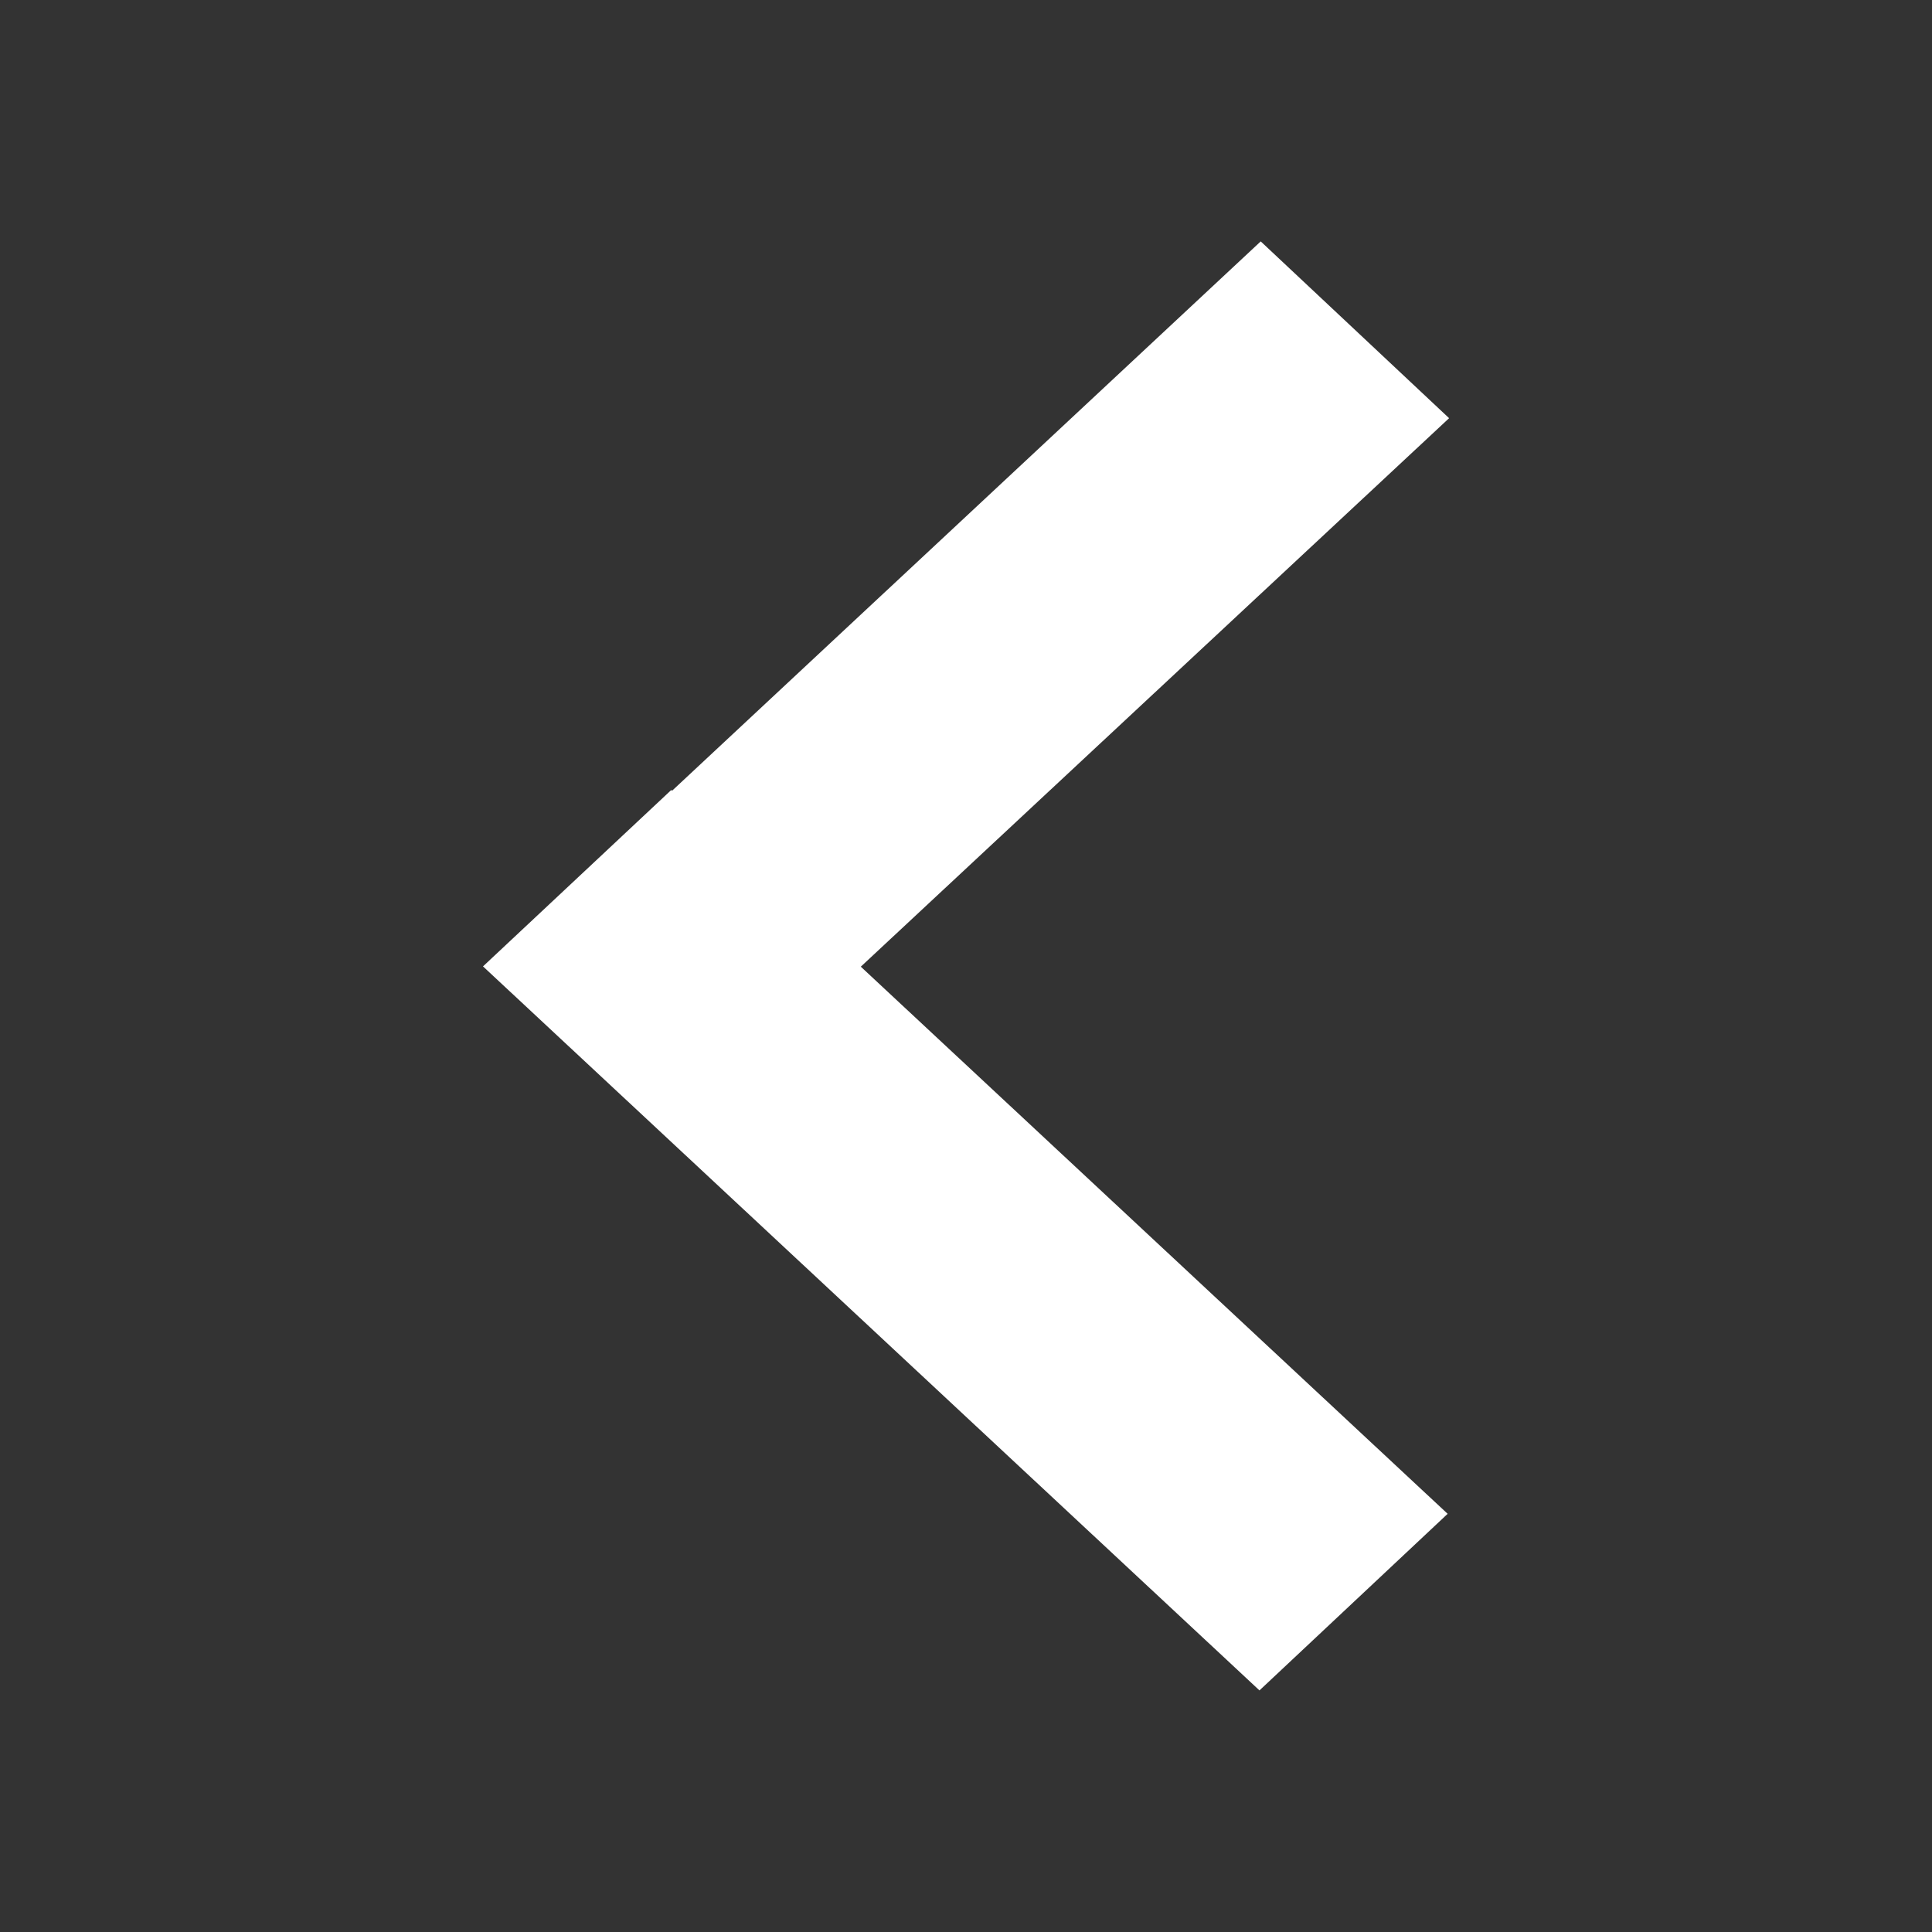 <svg width="20" height="20" viewBox="0 0 20 20" fill="none" xmlns="http://www.w3.org/2000/svg">
<rect x="0" y="0" width="20" height="20" fill="#333333" stroke="none"/>
<path d="M13.038 17.499L14.986 15.671L8.911 10.007L15.001 4.329L13.051 2.499L6.957 8.186L6.949 8.178L5 10.004L13.038 17.499Z" fill="white"/>
</svg>
